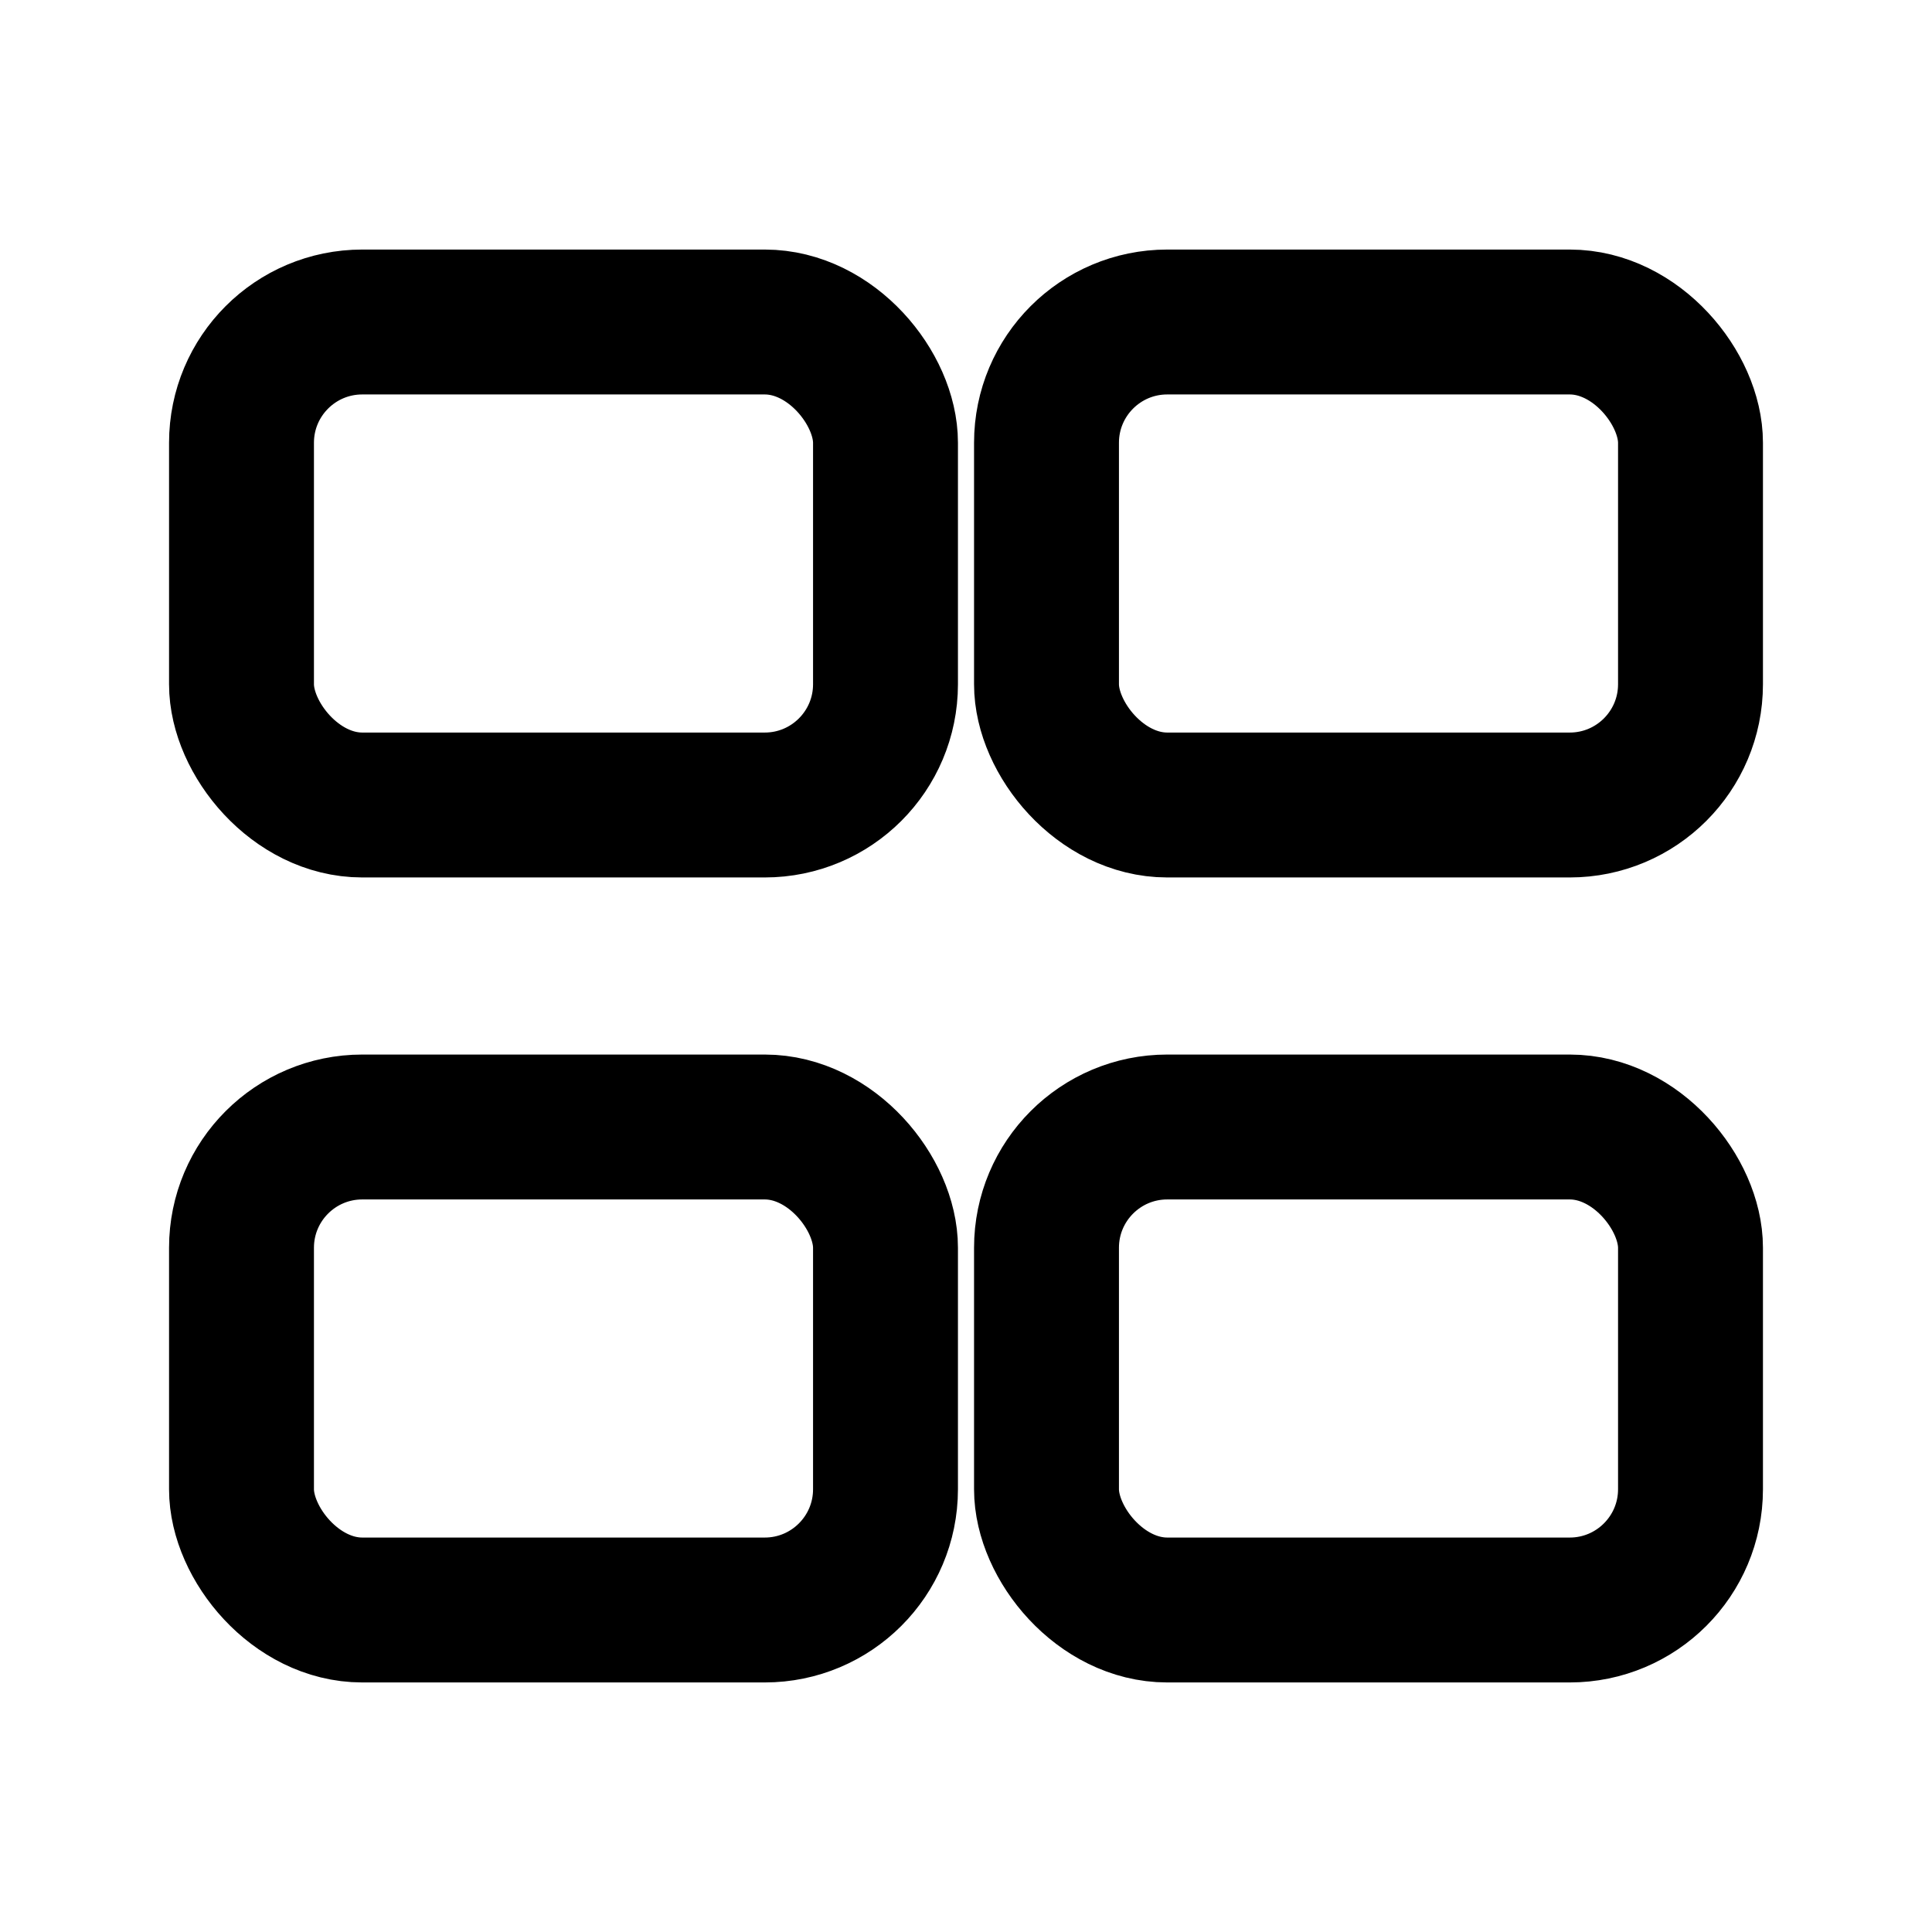 <svg xmlns="http://www.w3.org/2000/svg" width="24" height="24" viewBox="0 0 24 24" fill="none" stroke="currentColor" stroke-width="1.8" stroke-linecap="round" stroke-linejoin="round">
  <rect x="3" y="4" width="8" height="6" rx="1.5"/>
  <rect x="13" y="4" width="8" height="6" rx="1.5"/>
  <rect x="3" y="14" width="8" height="6" rx="1.5"/>
  <rect x="13" y="14" width="8" height="6" rx="1.5"/>
</svg>
